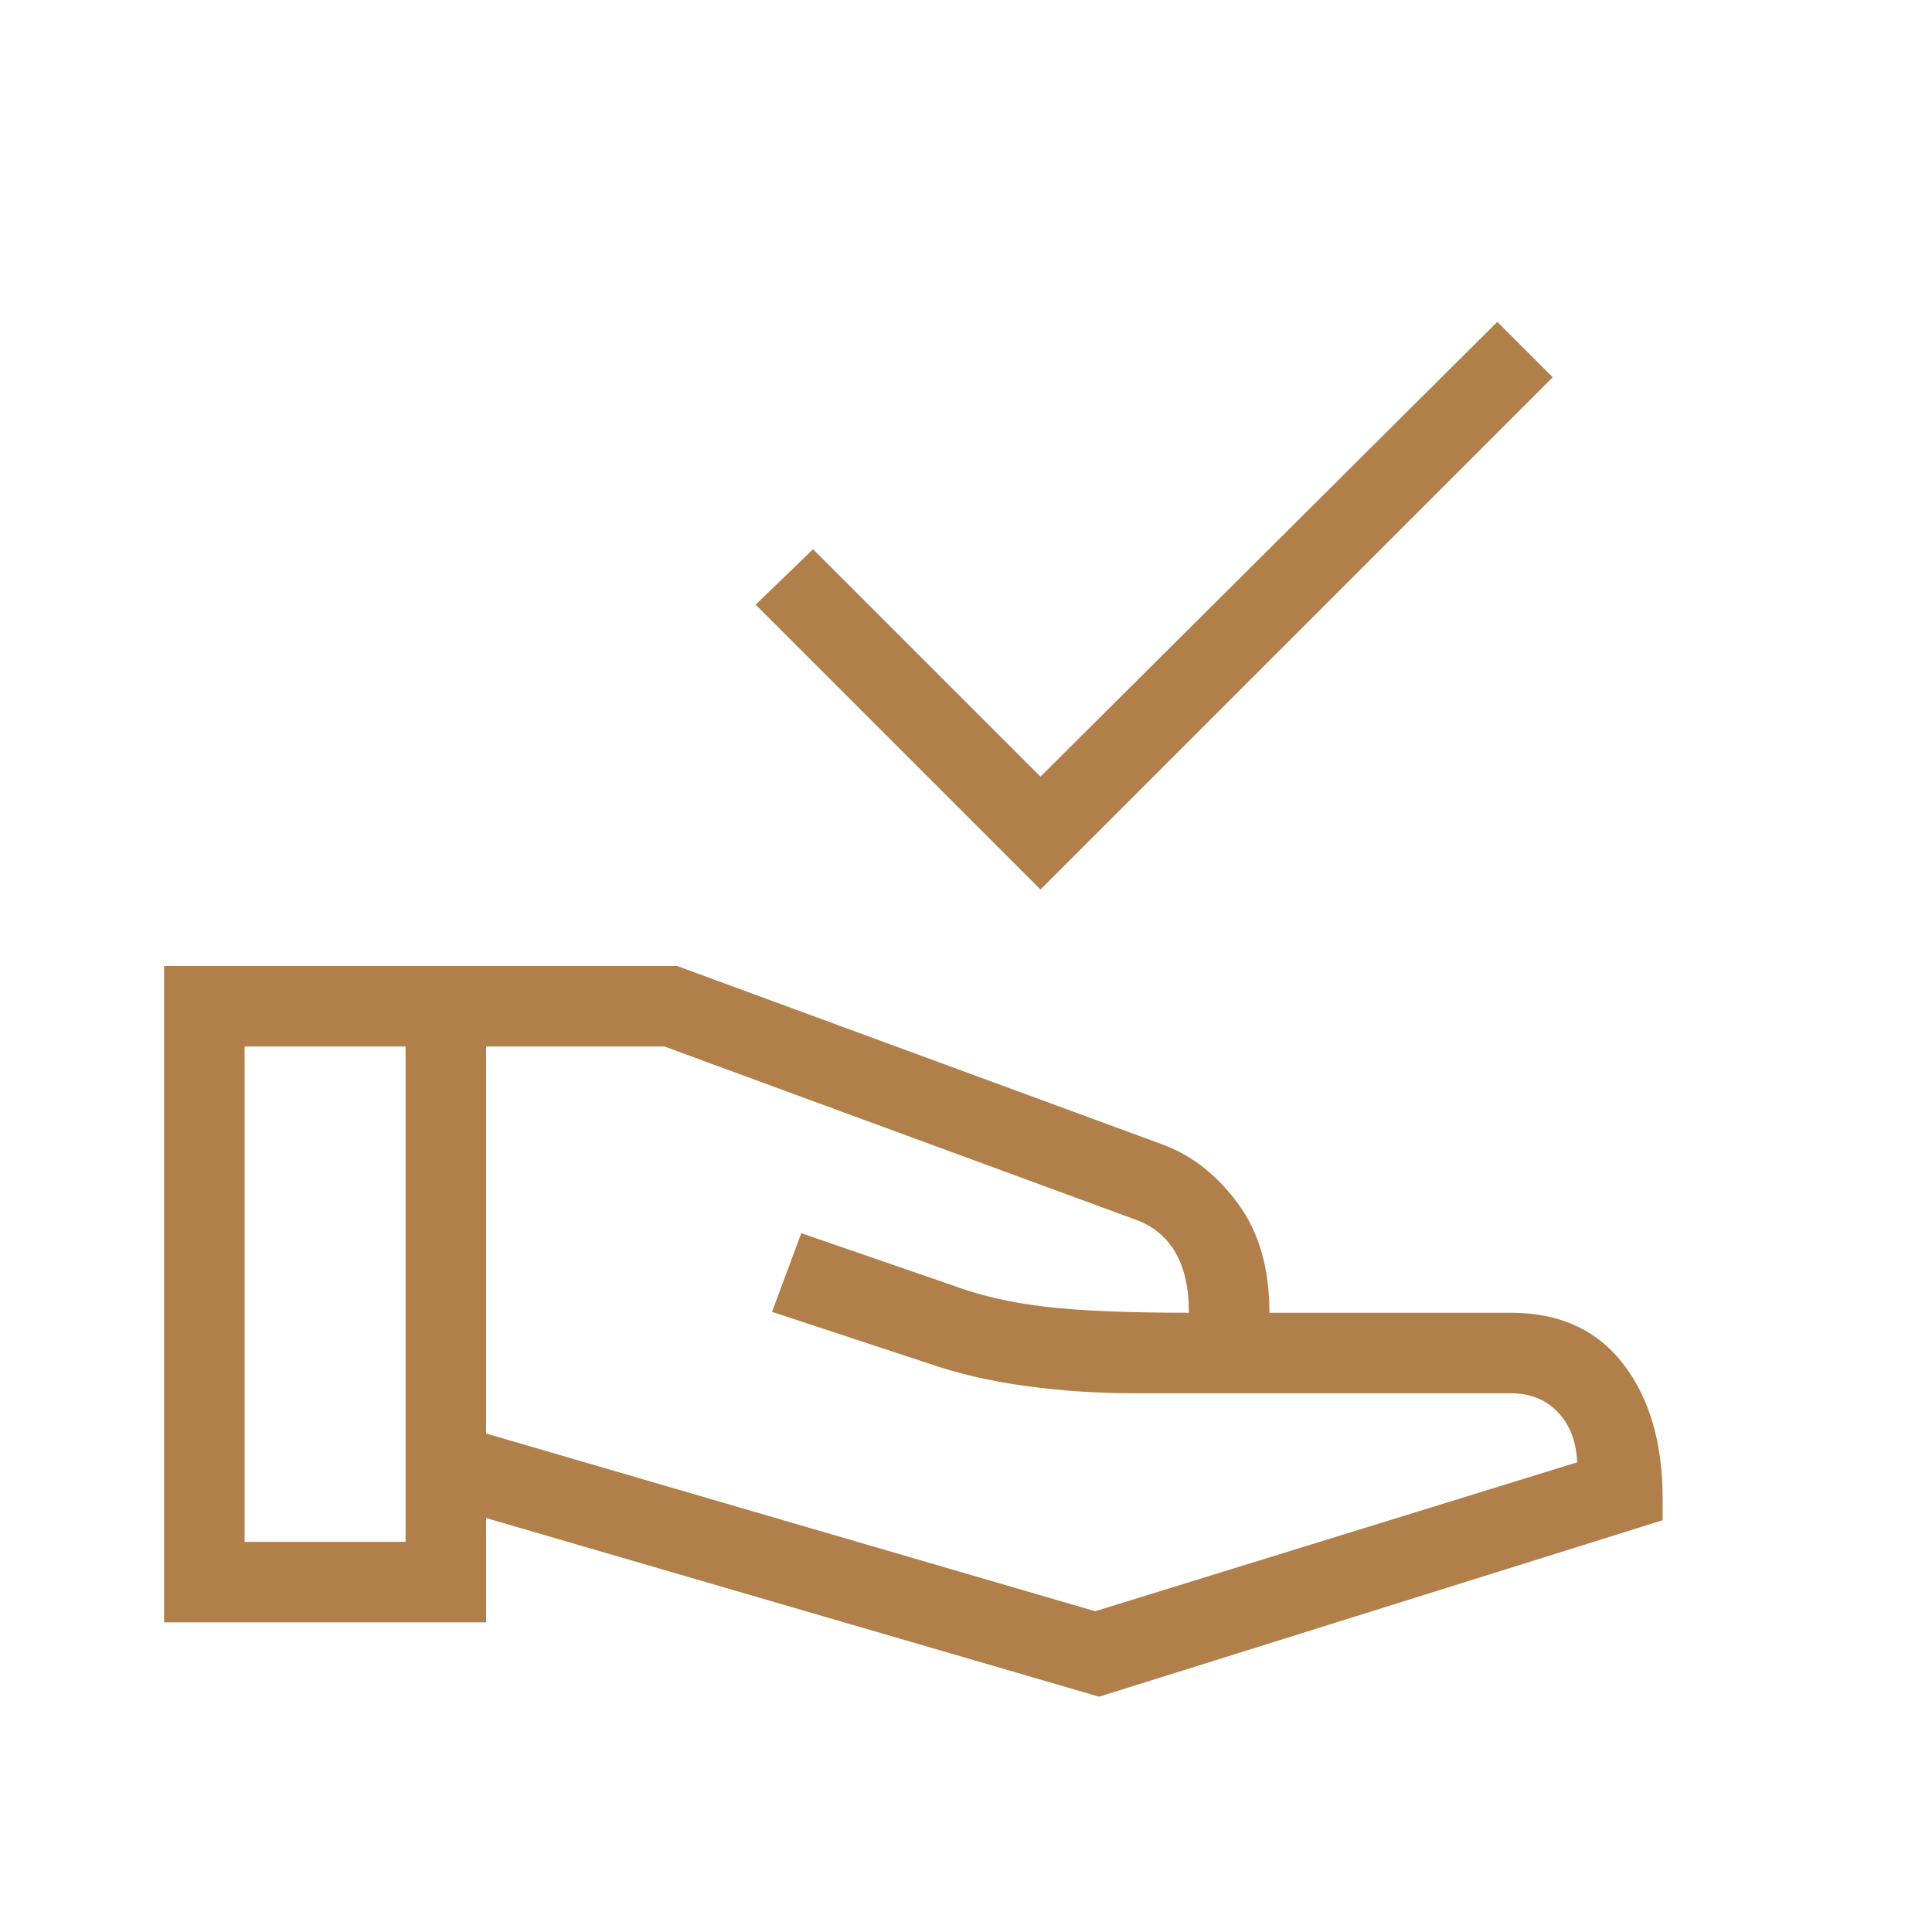 <svg xmlns="http://www.w3.org/2000/svg" height="24" viewBox="0 -960 960 960" width="24"><path fill="#b07f4a" d="M517-518 375.461-659.539 404-687.077l113 113 227-226 27.539 27.538L517-518Zm29.154 401.077-304.615-88.769v51.846h-160V-480h254.923l241.846 88.923q21.461 8.154 36.962 29.308 15.5 21.154 15.5 54.077h119.999q36.154 0 55.77 25.384 19.615 25.385 19.615 66.923v10.77l-280 87.692Zm-424.616-76.923h80V-440h-80v246.154Zm422.616 34.461 239.538-74Q783-249 774.039-258.346q-8.962-9.346-23.27-9.346H563.385q-27.154 0-53.693-3.616-26.538-3.615-48.615-11.307l-77.462-25.539 14.539-39.077 75.385 26q20.307 7.539 45.846 10.539 25.538 3 71.384 3 0-18.693-6.884-30.231Q577-349.462 564.154-354l-234-86h-88.615v192.308l302.615 88.307ZM201.538-316.923Zm389.231 9.231Zm-389.231-9.231Zm40.001 0Z"/></svg>